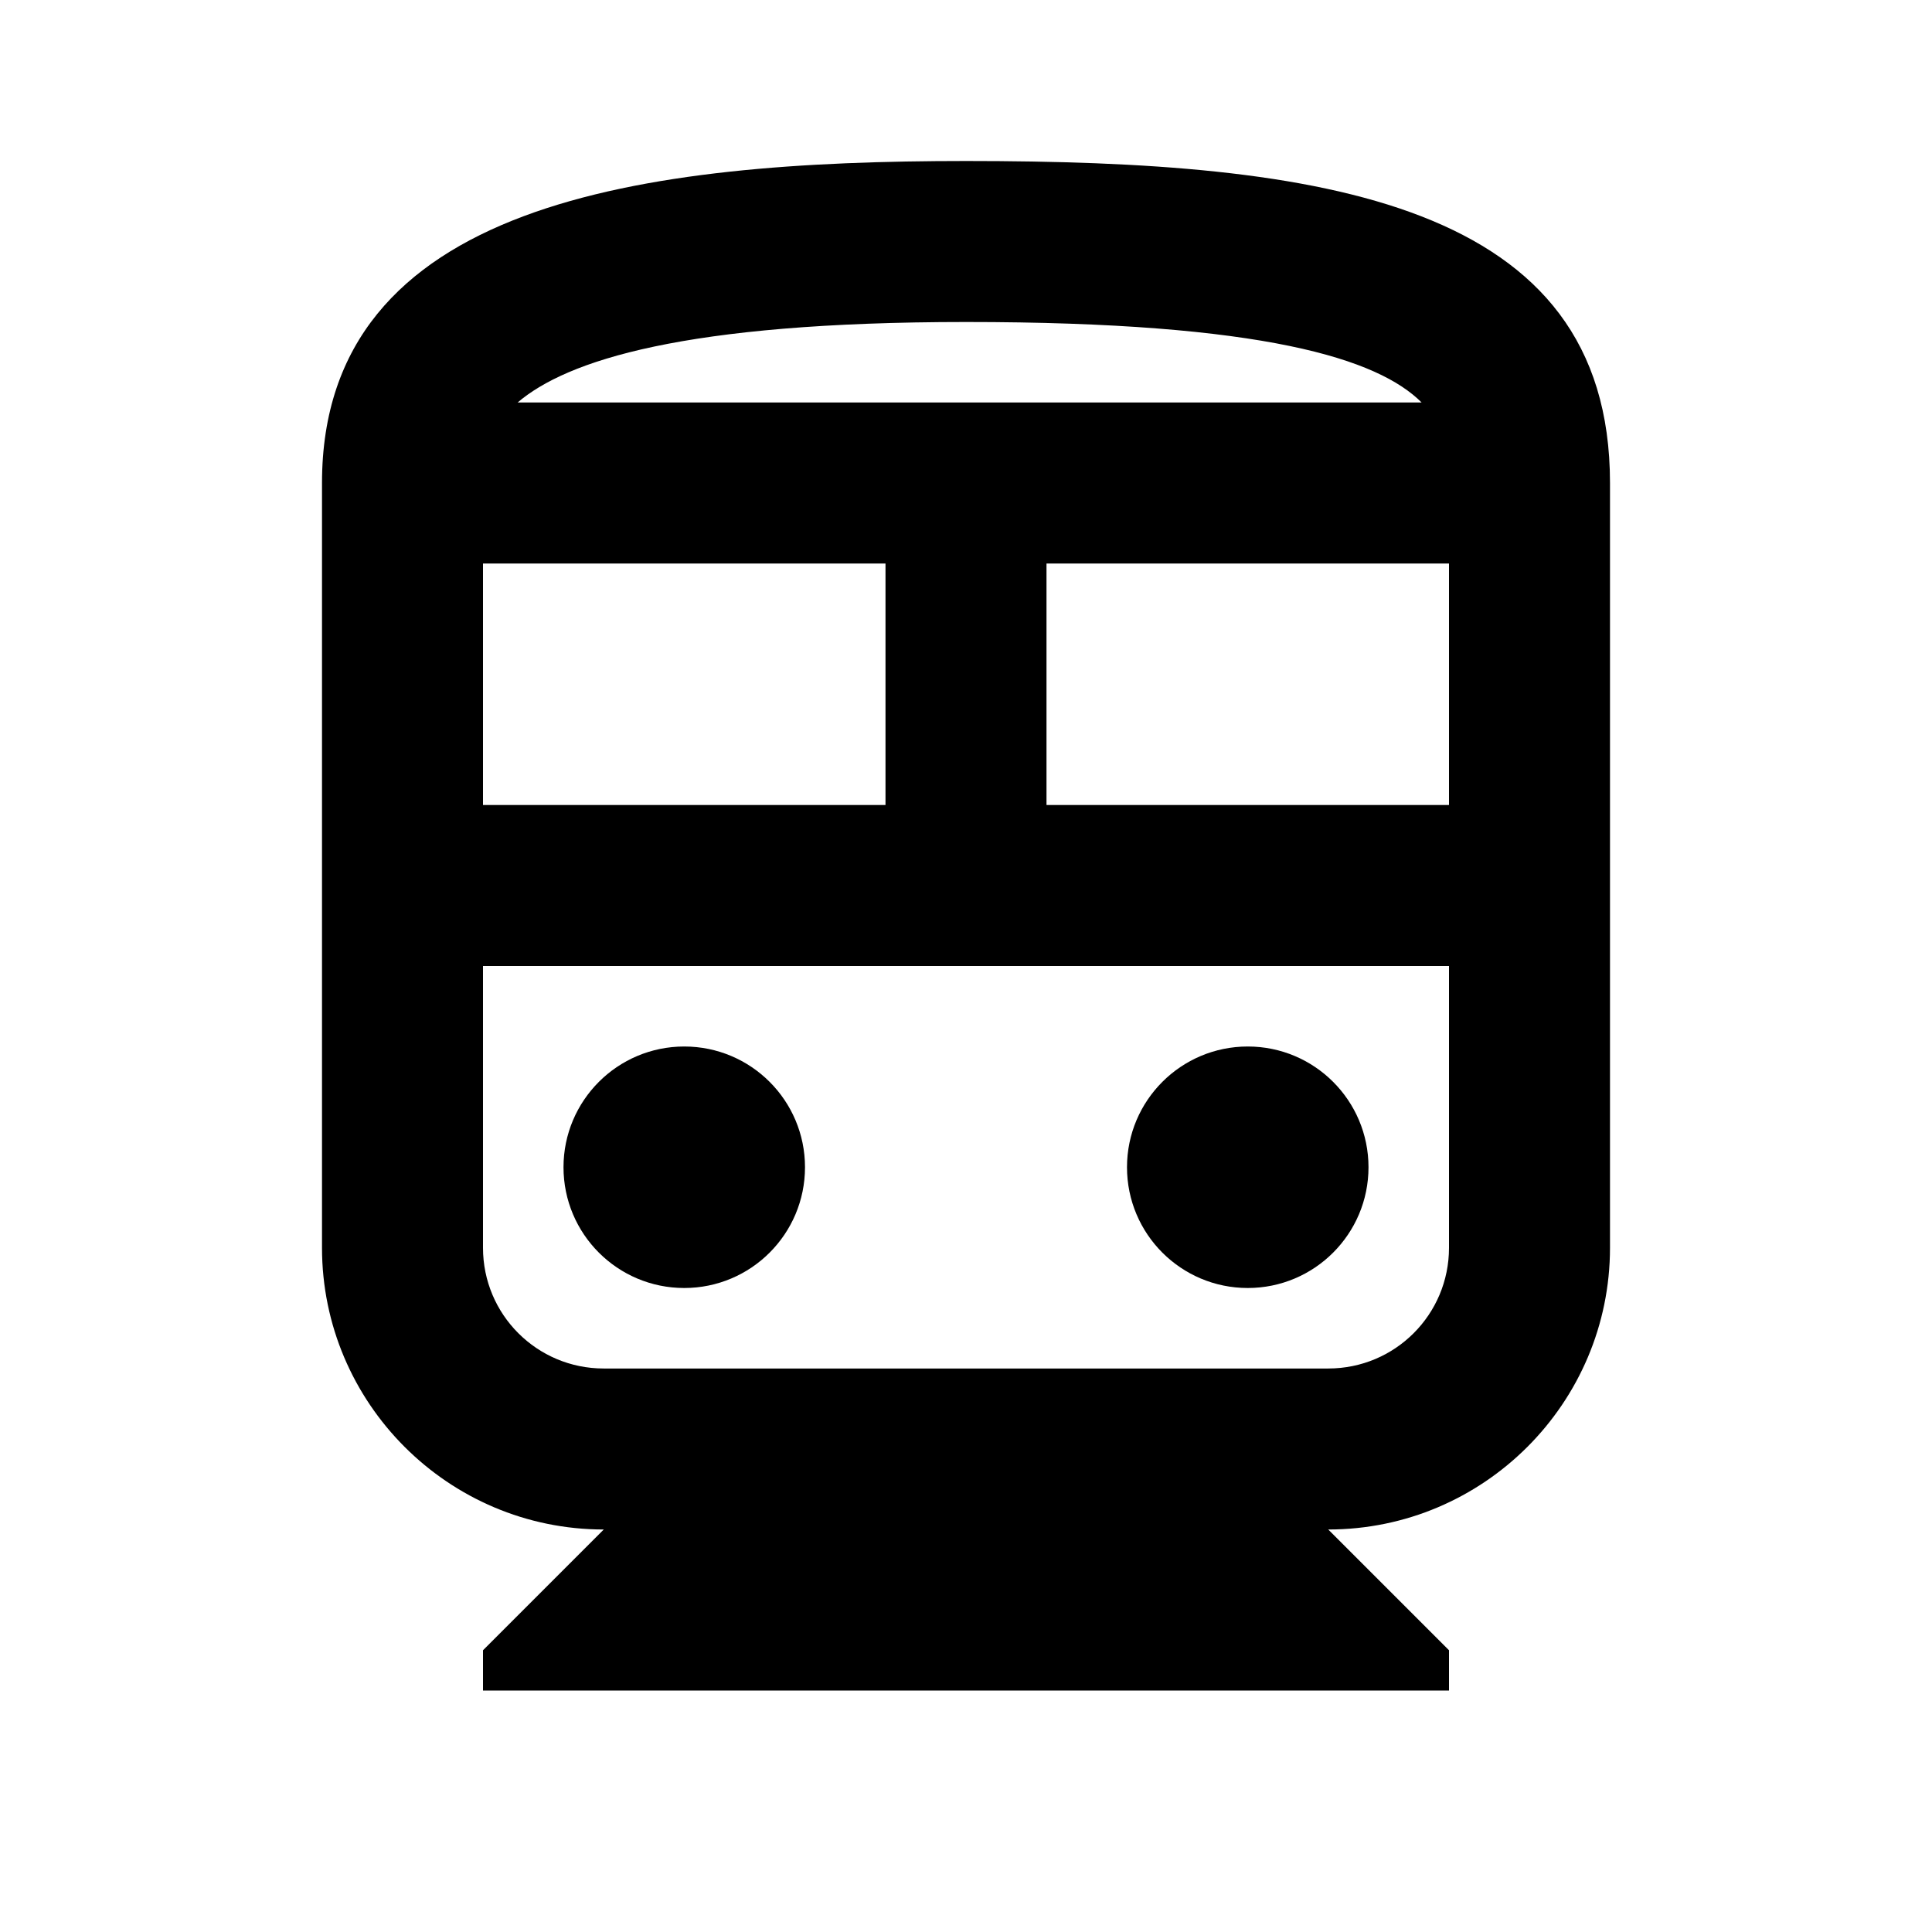 <svg xmlns="http://www.w3.org/2000/svg" width="24" height="24" viewBox="0 0 24 24"><path d="M12 2c-4 0-8 .5-8 4v9.5C4 17.43 5.57 19 7.5 19L6 20.5v.5h12v-.5L16.5 19c1.93 0 3.5-1.57 3.5-3.5V6c0-3.5-3.58-4-8-4zm5.66 3H6.43c.61-.52 2.06-1 5.57-1c3.71 0 5.12.46 5.66 1zM11 7v3H6V7h5zm2 0h5v3h-5V7zm3.5 10h-9c-.83 0-1.5-.67-1.5-1.5V12h12v3.5c0 .83-.67 1.5-1.5 1.5z"/><circle cx="8.5" cy="14.5" r="1.5"/><circle cx="15.5" cy="14.5" r="1.5"/></svg>